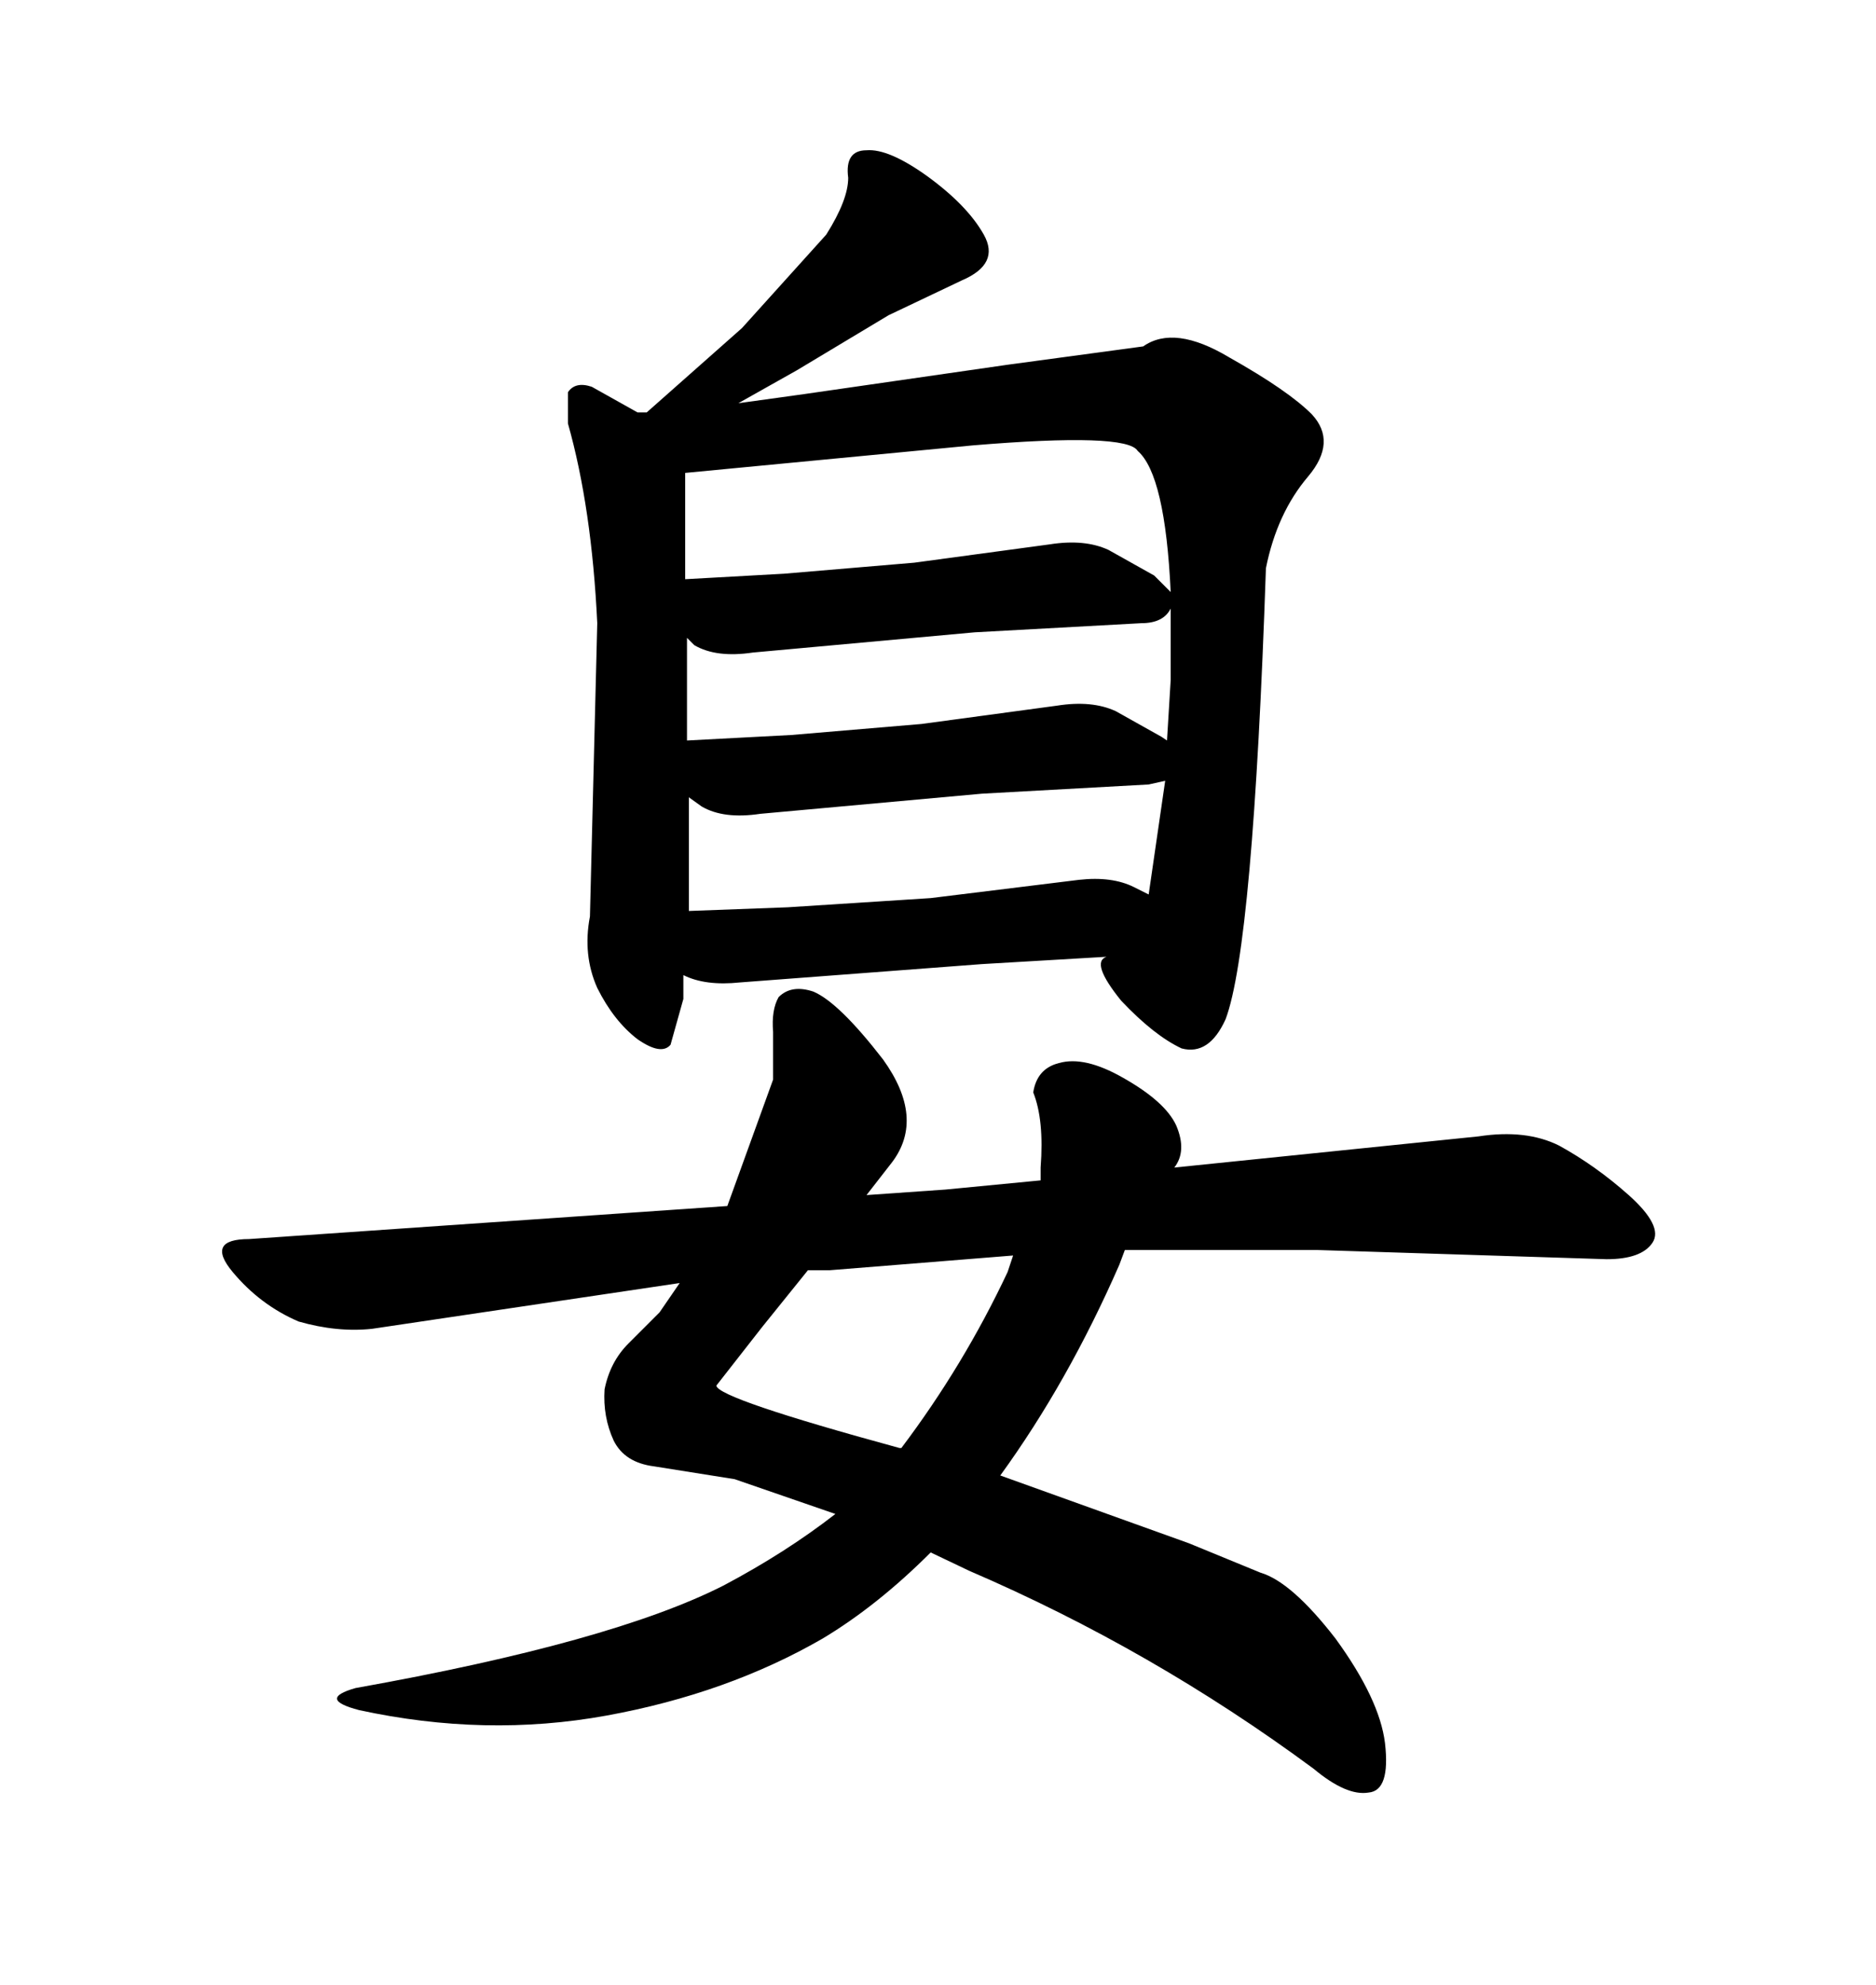 <svg xmlns="http://www.w3.org/2000/svg" xmlns:xlink="http://www.w3.org/1999/xlink" width="300" height="317.285"><path d="M196.00 162.89L196.00 162.89Q193.36 168.75 188.96 167.58L188.96 167.58Q184.57 165.53 179.30 159.96L179.30 159.96Q174.32 153.81 176.95 152.93L176.95 152.93L157.03 154.10L118.36 157.03Q112.79 157.62 109.28 155.86L109.28 155.86L109.28 159.67L107.23 166.99Q105.76 168.75 101.95 166.11L101.95 166.11Q98.14 163.18 95.51 157.91L95.51 157.91Q93.16 152.64 94.34 146.48L94.34 146.48L95.51 99.61Q94.63 81.15 90.82 67.68L90.82 67.68L90.82 62.70Q91.99 60.94 94.63 61.82L94.63 61.82L101.95 65.92L103.42 65.92L118.65 52.44L132.13 37.50Q135.64 31.93 135.64 28.42L135.64 28.42Q135.06 24.02 138.57 24.02L138.57 24.02Q142.09 23.73 148.24 28.13L148.24 28.13Q154.69 32.81 157.32 37.50L157.32 37.50Q159.96 42.19 153.81 44.82L153.81 44.82L142.09 50.39L127.44 59.18L118.07 64.45L128.61 62.99L161.13 58.30L182.81 55.37Q187.79 51.86 196.58 57.13L196.58 57.13Q205.96 62.40 209.77 66.21L209.77 66.21Q213.87 70.61 209.18 76.17L209.18 76.17Q204.20 82.03 202.44 90.82L202.44 90.82Q200.39 151.17 196.00 162.89ZM157.03 126.86L121.58 130.08Q115.72 130.96 112.21 128.91L112.21 128.91L110.16 127.44L110.16 145.61L125.98 145.02L148.83 143.55L172.56 140.63Q177.83 140.04 181.35 141.80L181.35 141.80L183.69 142.97L186.33 124.80L183.69 125.39L157.03 126.86ZM155.86 101.07L120.41 104.30Q114.55 105.18 111.04 103.13L111.04 103.13L109.86 101.95L109.86 118.36L126.56 117.48L147.36 115.72L169.04 112.79Q174.61 111.91 178.42 113.67L178.42 113.67L185.74 117.77L186.62 118.36L187.21 108.69L187.21 97.27Q186.04 99.61 182.52 99.61L182.52 99.61L155.86 101.07ZM109.57 75.59L109.57 92.58L125.39 91.70L146.19 89.94L167.87 87.01Q173.44 86.13 177.25 87.89L177.25 87.89L184.57 91.99L187.21 94.63Q186.33 75.88 181.93 72.07L181.93 72.07Q180.18 69.14 155.57 71.19L155.57 71.19L109.57 75.59ZM115.72 253.42L115.72 253.42Q125.68 248.14 133.59 241.99L133.59 241.99L117.48 236.43L104.59 234.38Q99.90 233.79 98.14 230.27L98.14 230.27Q96.39 226.46 96.68 222.07L96.68 222.07Q97.56 217.68 100.49 214.75L100.49 214.75L105.47 209.77L108.69 205.08L59.47 212.40Q53.91 212.99 47.75 211.23L47.75 211.23Q41.60 208.59 37.21 203.32Q32.81 198.05 39.84 198.05L39.84 198.05L116.31 192.77L123.63 172.56L123.63 164.94Q123.34 161.43 124.51 159.38L124.51 159.38Q126.56 157.32 130.08 158.50L130.08 158.50Q134.18 160.25 141.21 169.34L141.21 169.34Q147.95 178.71 142.68 185.74L142.68 185.74L138.57 191.02L151.17 190.14L166.41 188.67L166.41 186.62Q166.99 179.00 165.23 174.61L165.23 174.61Q165.82 170.80 169.34 169.92L169.34 169.92Q173.44 168.75 179.59 172.27L179.59 172.27Q186.33 176.07 188.09 179.88L188.09 179.88Q189.84 183.98 187.79 186.62L187.79 186.62L236.43 181.64Q244.04 180.47 249.32 183.11L249.32 183.11Q255.18 186.33 260.45 191.02L260.45 191.02Q266.02 196.00 264.26 198.63L264.26 198.63Q262.50 201.27 256.93 201.27L256.93 201.27L210.64 199.80L179.88 199.80L179.00 202.15Q170.80 220.90 159.96 235.84L159.96 235.84L190.14 246.68L201.56 251.37Q206.54 252.83 213.57 261.91L213.57 261.91Q220.61 271.58 221.48 278.61L221.48 278.61Q222.36 286.23 218.85 286.52L218.85 286.52Q215.33 287.11 210.06 282.71L210.06 282.71Q184.28 263.67 154.98 251.07L154.98 251.07L148.83 248.14Q140.33 256.64 131.54 261.91L131.54 261.91Q116.31 270.70 96.97 274.22L96.97 274.22Q77.64 277.73 57.42 273.34L57.42 273.34Q50.68 271.58 56.84 269.82L56.84 269.82Q97.85 262.50 115.72 253.42ZM143.85 231.45L144.14 231.45Q154.10 218.26 161.13 203.32L161.13 203.32L162.01 200.68L132.71 203.03L129.20 203.03L121.88 212.11L114.55 221.48Q114.84 223.54 143.85 231.45L143.85 231.45Z"/></svg>